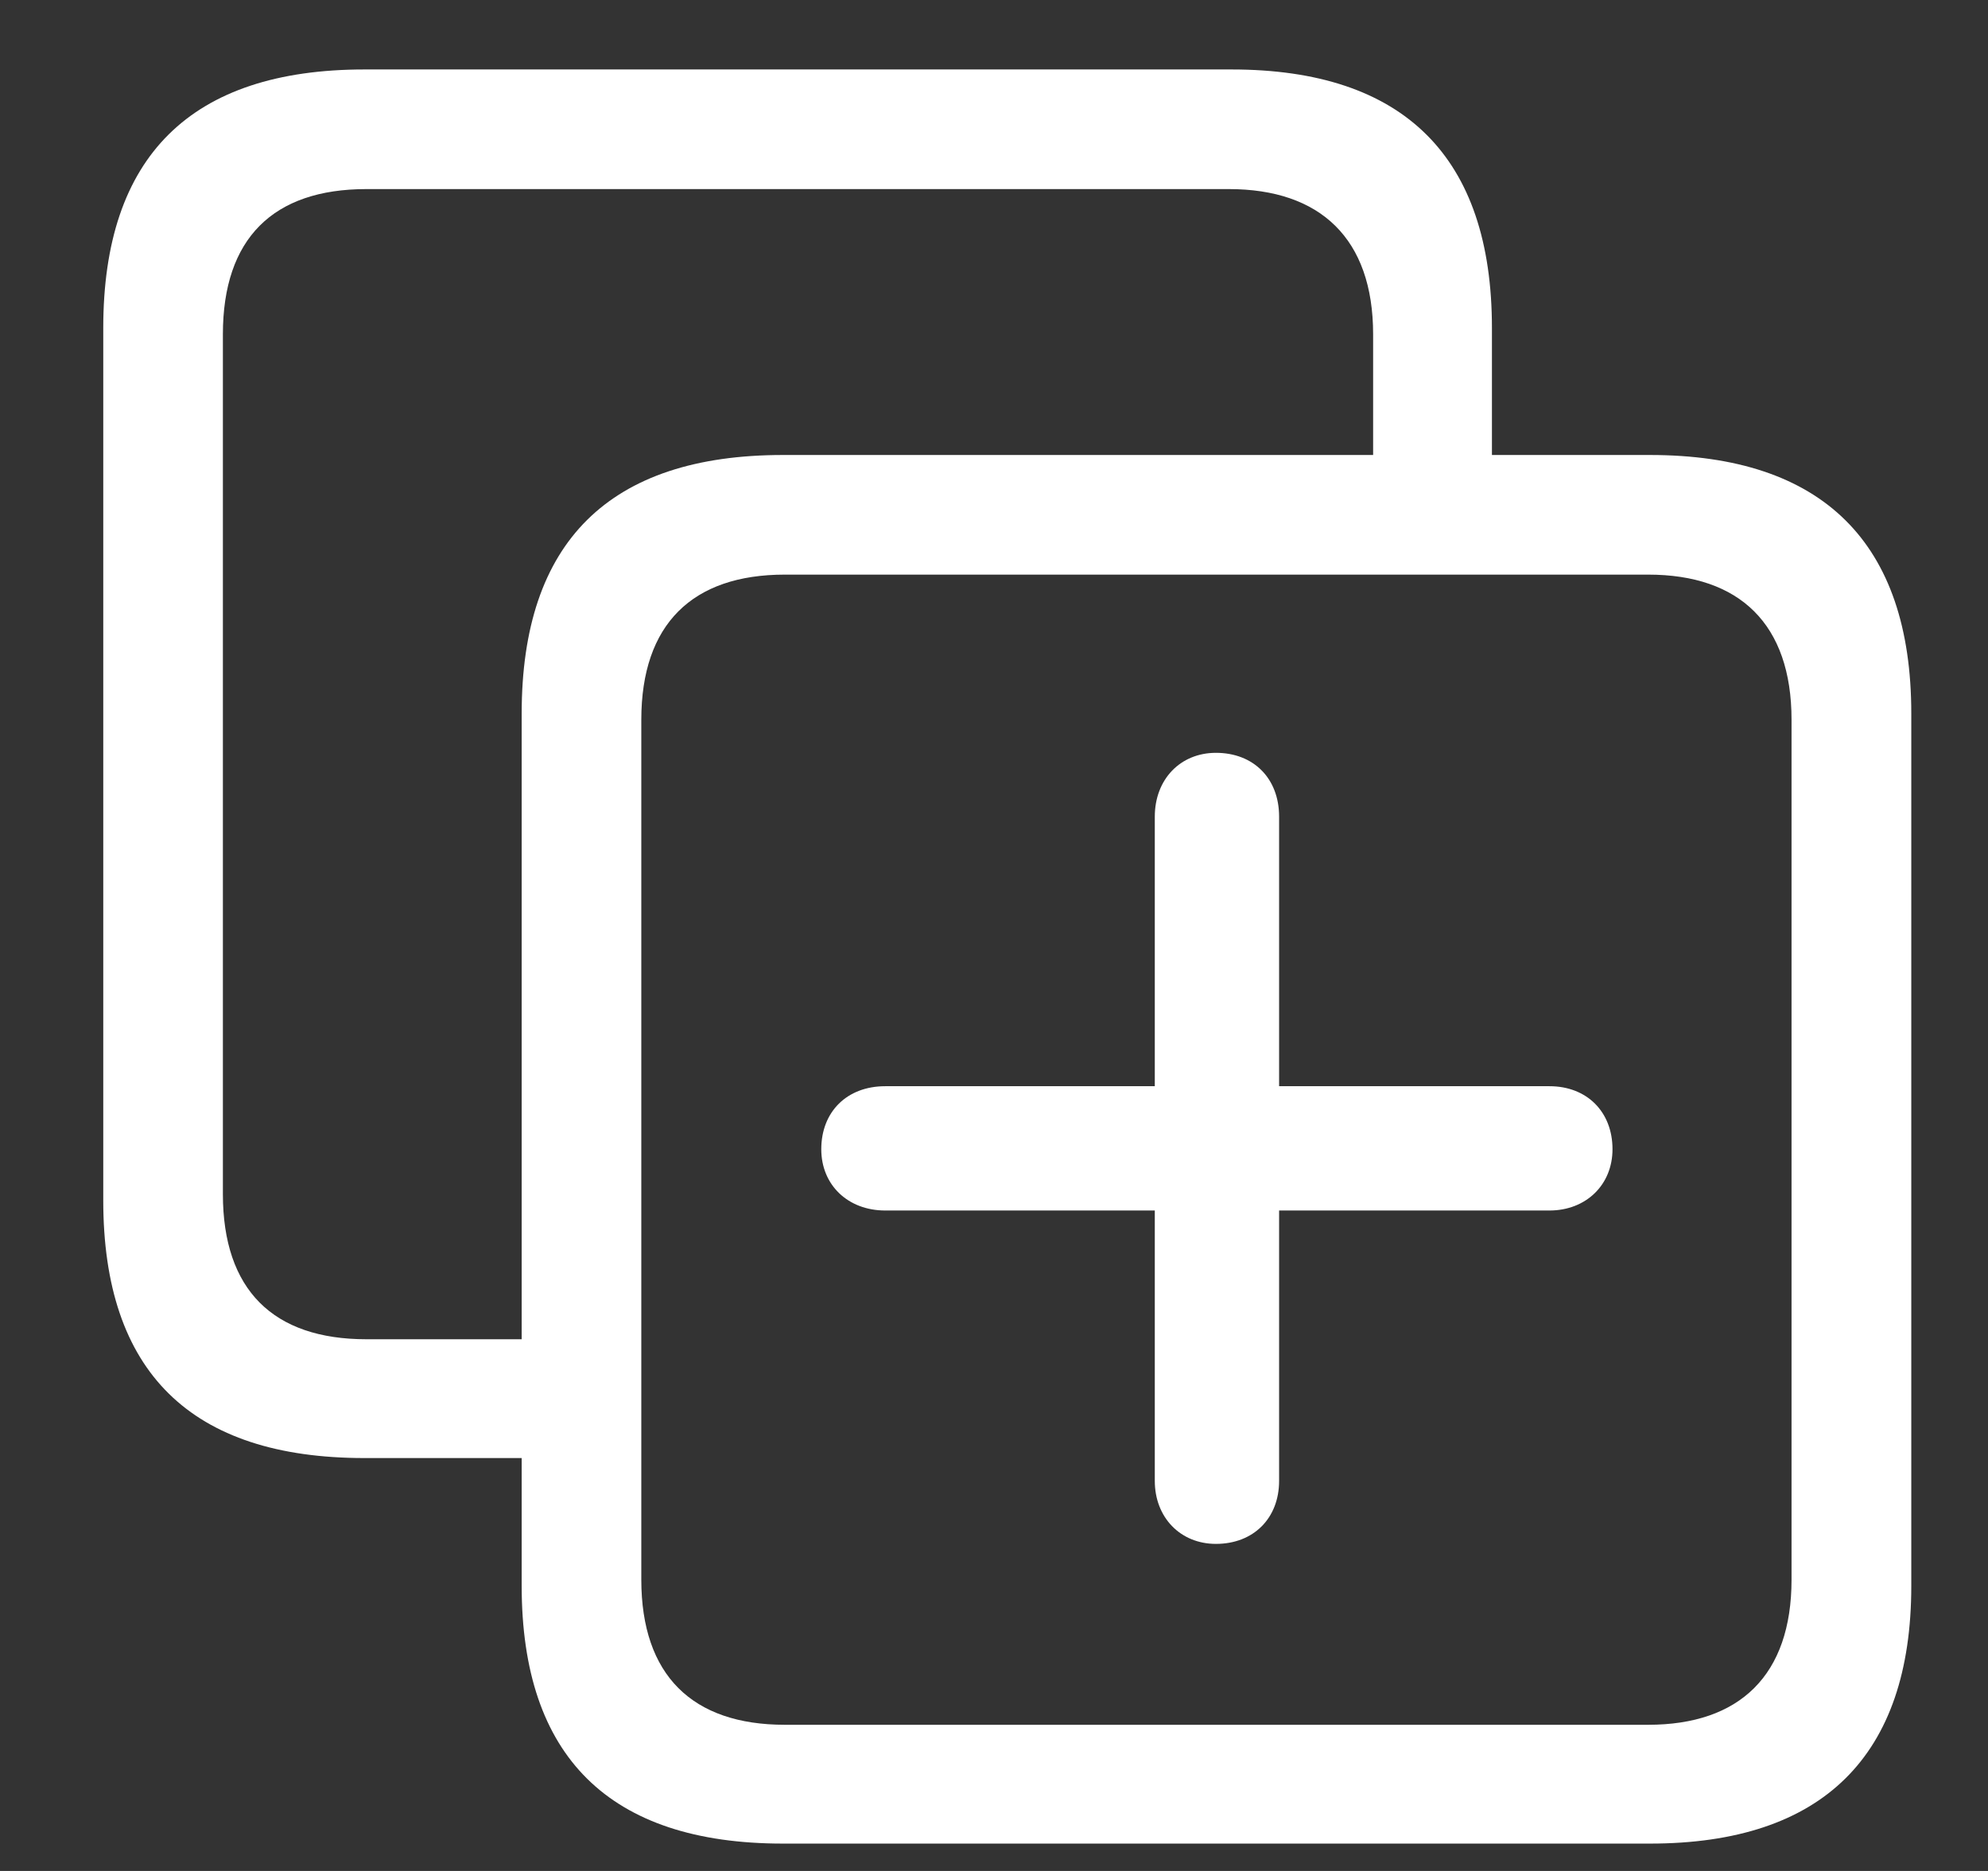 <svg width="17" height="16" viewBox="0 0 17 16" fill="none" xmlns="http://www.w3.org/2000/svg">
<rect x="0" y="0" width="17" height="16" fill="#333333" stroke="none"/>
<path d="M3.117 12.469H4.461V13.562C4.461 15.023 5.211 15.766 6.695 15.766H14.109C15.586 15.766 16.344 15.016 16.344 13.562V6.102C16.344 4.641 15.586 3.891 14.109 3.891H12.758V2.805C12.758 1.344 12.008 0.594 10.531 0.594H3.117C1.633 0.594 0.883 1.336 0.883 2.805V10.266C0.883 11.734 1.633 12.469 3.117 12.469ZM3.133 11.453C2.336 11.453 1.906 11.031 1.906 10.211V2.859C1.906 2.039 2.336 1.617 3.133 1.617H10.508C11.289 1.617 11.742 2.039 11.742 2.859V3.891H6.695C5.211 3.891 4.461 4.633 4.461 6.102V11.453H3.133ZM6.711 14.75C5.922 14.75 5.484 14.328 5.484 13.508V6.156C5.484 5.336 5.922 4.914 6.711 4.914H14.094C14.875 4.914 15.32 5.336 15.32 6.156V13.508C15.32 14.328 14.875 14.75 14.094 14.75H6.711ZM7.023 9.828C7.023 10.133 7.25 10.352 7.57 10.352H9.875V12.664C9.875 12.977 10.094 13.203 10.398 13.203C10.719 13.203 10.938 12.984 10.938 12.664V10.352H13.25C13.562 10.352 13.789 10.133 13.789 9.828C13.789 9.508 13.57 9.289 13.25 9.289H10.938V6.984C10.938 6.656 10.719 6.438 10.398 6.438C10.094 6.438 9.875 6.664 9.875 6.984V9.289H7.57C7.242 9.289 7.023 9.508 7.023 9.828Z" fill="white"/>
</svg>
